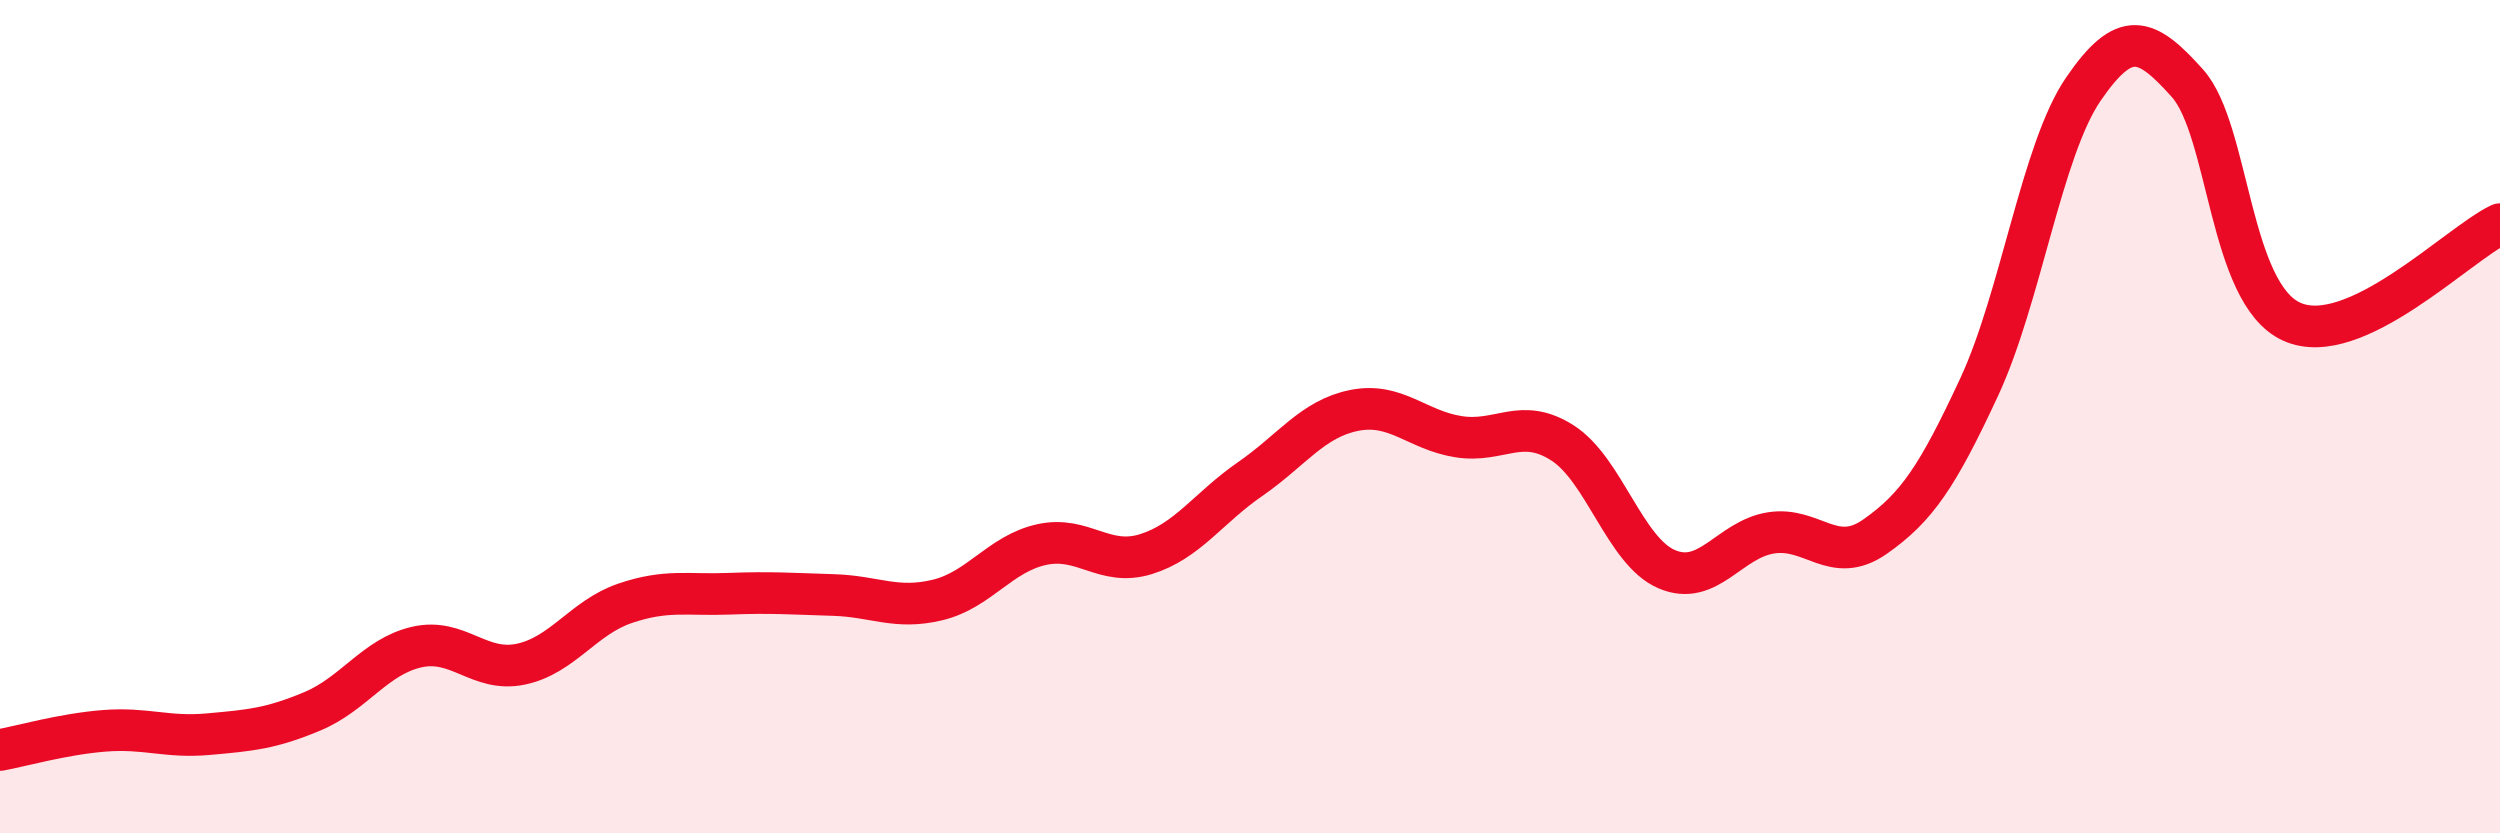 
    <svg width="60" height="20" viewBox="0 0 60 20" xmlns="http://www.w3.org/2000/svg">
      <path
        d="M 0,18 C 0.5,17.91 1.5,17.62 2.5,17.54 C 3.5,17.46 4,17.71 5,17.62 C 6,17.53 6.5,17.49 7.5,17.07 C 8.5,16.65 9,15.76 10,15.53 C 11,15.3 11.5,16.15 12.5,15.94 C 13.5,15.73 14,14.82 15,14.48 C 16,14.14 16.5,14.29 17.5,14.25 C 18.5,14.21 19,14.25 20,14.28 C 21,14.31 21.5,14.64 22.5,14.4 C 23.5,14.16 24,13.29 25,13.07 C 26,12.85 26.5,13.61 27.5,13.3 C 28.5,12.99 29,12.19 30,11.5 C 31,10.81 31.5,10.05 32.5,9.85 C 33.5,9.65 34,10.32 35,10.48 C 36,10.64 36.5,9.99 37.5,10.63 C 38.5,11.27 39,13.23 40,13.66 C 41,14.09 41.5,12.95 42.5,12.79 C 43.5,12.63 44,13.58 45,12.88 C 46,12.18 46.5,11.44 47.5,9.29 C 48.5,7.14 49,3.6 50,2.14 C 51,0.68 51.5,0.88 52.5,2 C 53.5,3.12 53.5,7.04 55,7.72 C 56.5,8.4 59,5.85 60,5.38L60 20L0 20Z"
        fill="#EB0A25"
        opacity="0.1"
        stroke-linecap="round"
        stroke-linejoin="round"
      />
      <path
        d="M 0,18 C 0.5,17.91 1.5,17.62 2.5,17.54 C 3.5,17.46 4,17.71 5,17.62 C 6,17.53 6.5,17.49 7.5,17.07 C 8.5,16.65 9,15.76 10,15.53 C 11,15.3 11.5,16.15 12.5,15.94 C 13.5,15.73 14,14.82 15,14.48 C 16,14.14 16.5,14.29 17.5,14.25 C 18.5,14.21 19,14.25 20,14.28 C 21,14.31 21.5,14.64 22.5,14.4 C 23.5,14.16 24,13.29 25,13.07 C 26,12.85 26.5,13.61 27.5,13.3 C 28.5,12.99 29,12.19 30,11.5 C 31,10.81 31.5,10.05 32.5,9.85 C 33.5,9.65 34,10.32 35,10.48 C 36,10.64 36.5,9.99 37.5,10.63 C 38.5,11.27 39,13.23 40,13.66 C 41,14.09 41.5,12.95 42.5,12.79 C 43.5,12.63 44,13.58 45,12.88 C 46,12.18 46.5,11.44 47.5,9.29 C 48.5,7.14 49,3.6 50,2.14 C 51,0.68 51.5,0.88 52.5,2 C 53.5,3.12 53.5,7.04 55,7.72 C 56.5,8.4 59,5.85 60,5.38"
        stroke="#EB0A25"
        stroke-width="1"
        fill="none"
        stroke-linecap="round"
        stroke-linejoin="round"
      />
    </svg>
  